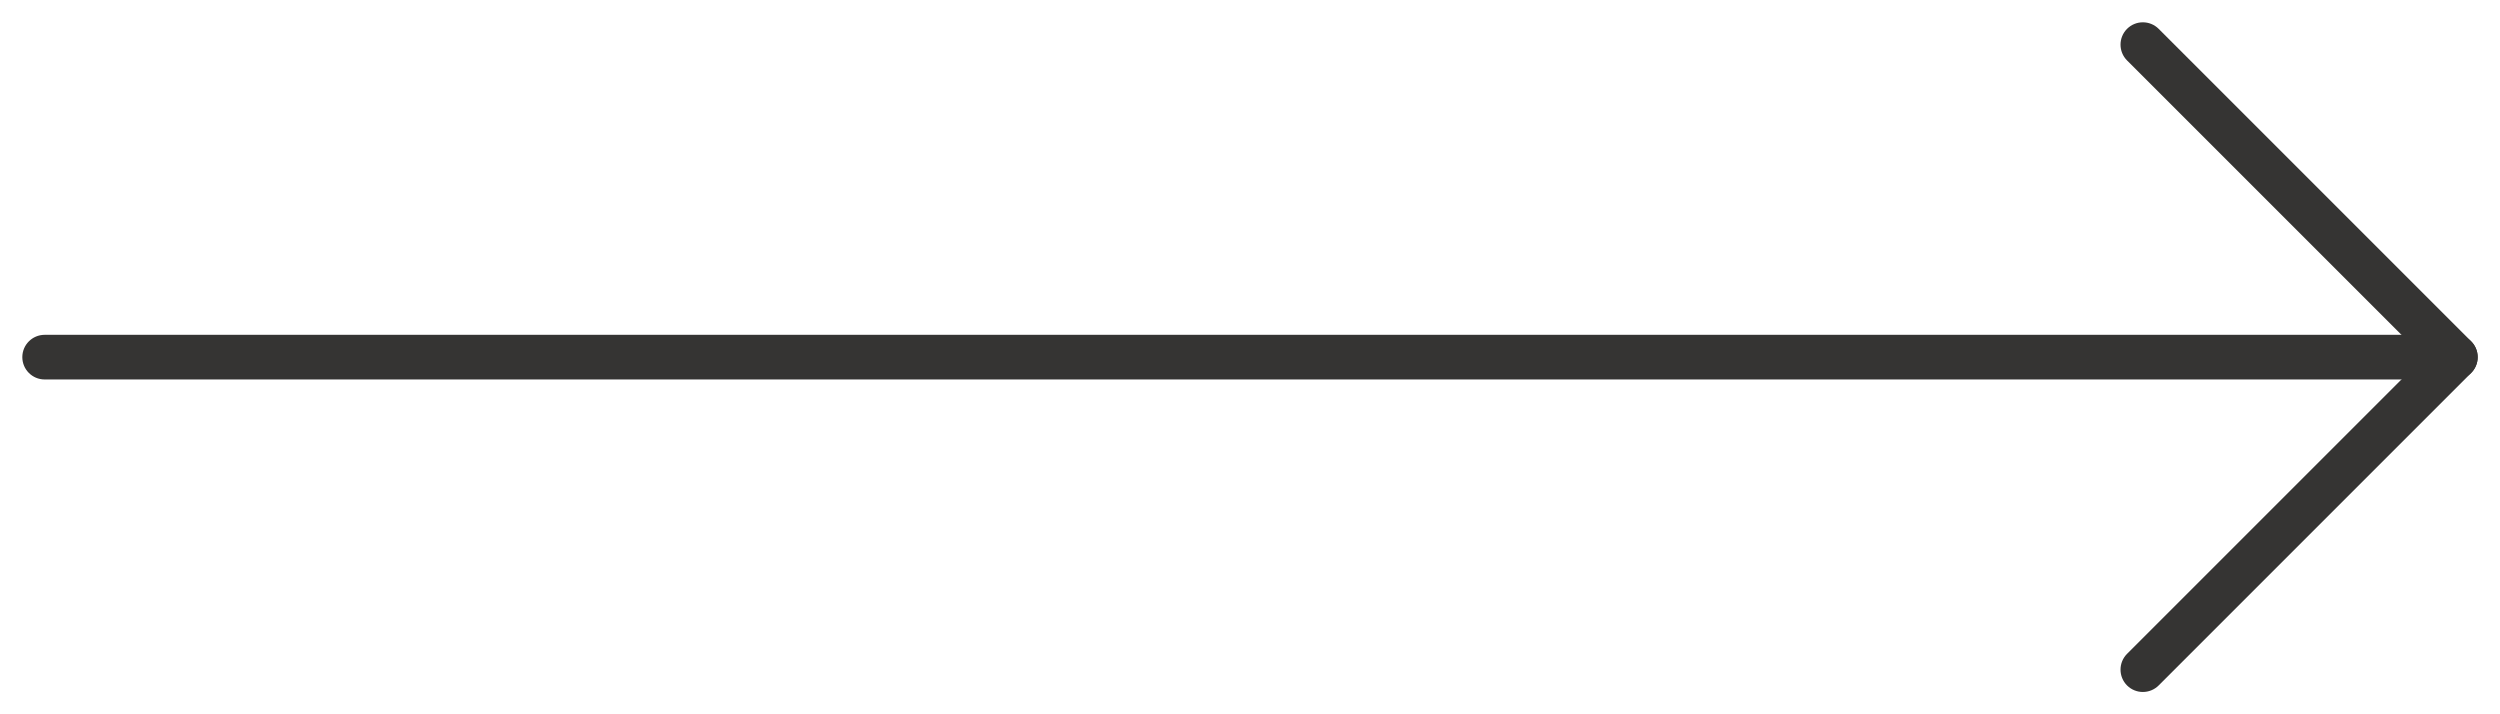 <?xml version="1.0" encoding="UTF-8"?> <svg xmlns="http://www.w3.org/2000/svg" width="56" height="16" viewBox="0 0 56 16" fill="none"><path fill-rule="evenodd" clip-rule="evenodd" d="M0.5 8C0.5 7.724 0.724 7.5 1 7.5L55 7.5C55.276 7.5 55.5 7.724 55.5 8C55.5 8.276 55.276 8.5 55 8.5L1 8.5C0.724 8.5 0.5 8.276 0.5 8Z" fill="#353433"></path><path fill-rule="evenodd" clip-rule="evenodd" d="M47.646 0.646C47.842 0.451 48.158 0.451 48.354 0.646L55.354 7.646C55.549 7.842 55.549 8.158 55.354 8.354L48.354 15.354C48.158 15.549 47.842 15.549 47.646 15.354C47.451 15.158 47.451 14.842 47.646 14.646L54.293 8L47.646 1.354C47.451 1.158 47.451 0.842 47.646 0.646Z" fill="#353433"></path></svg> 